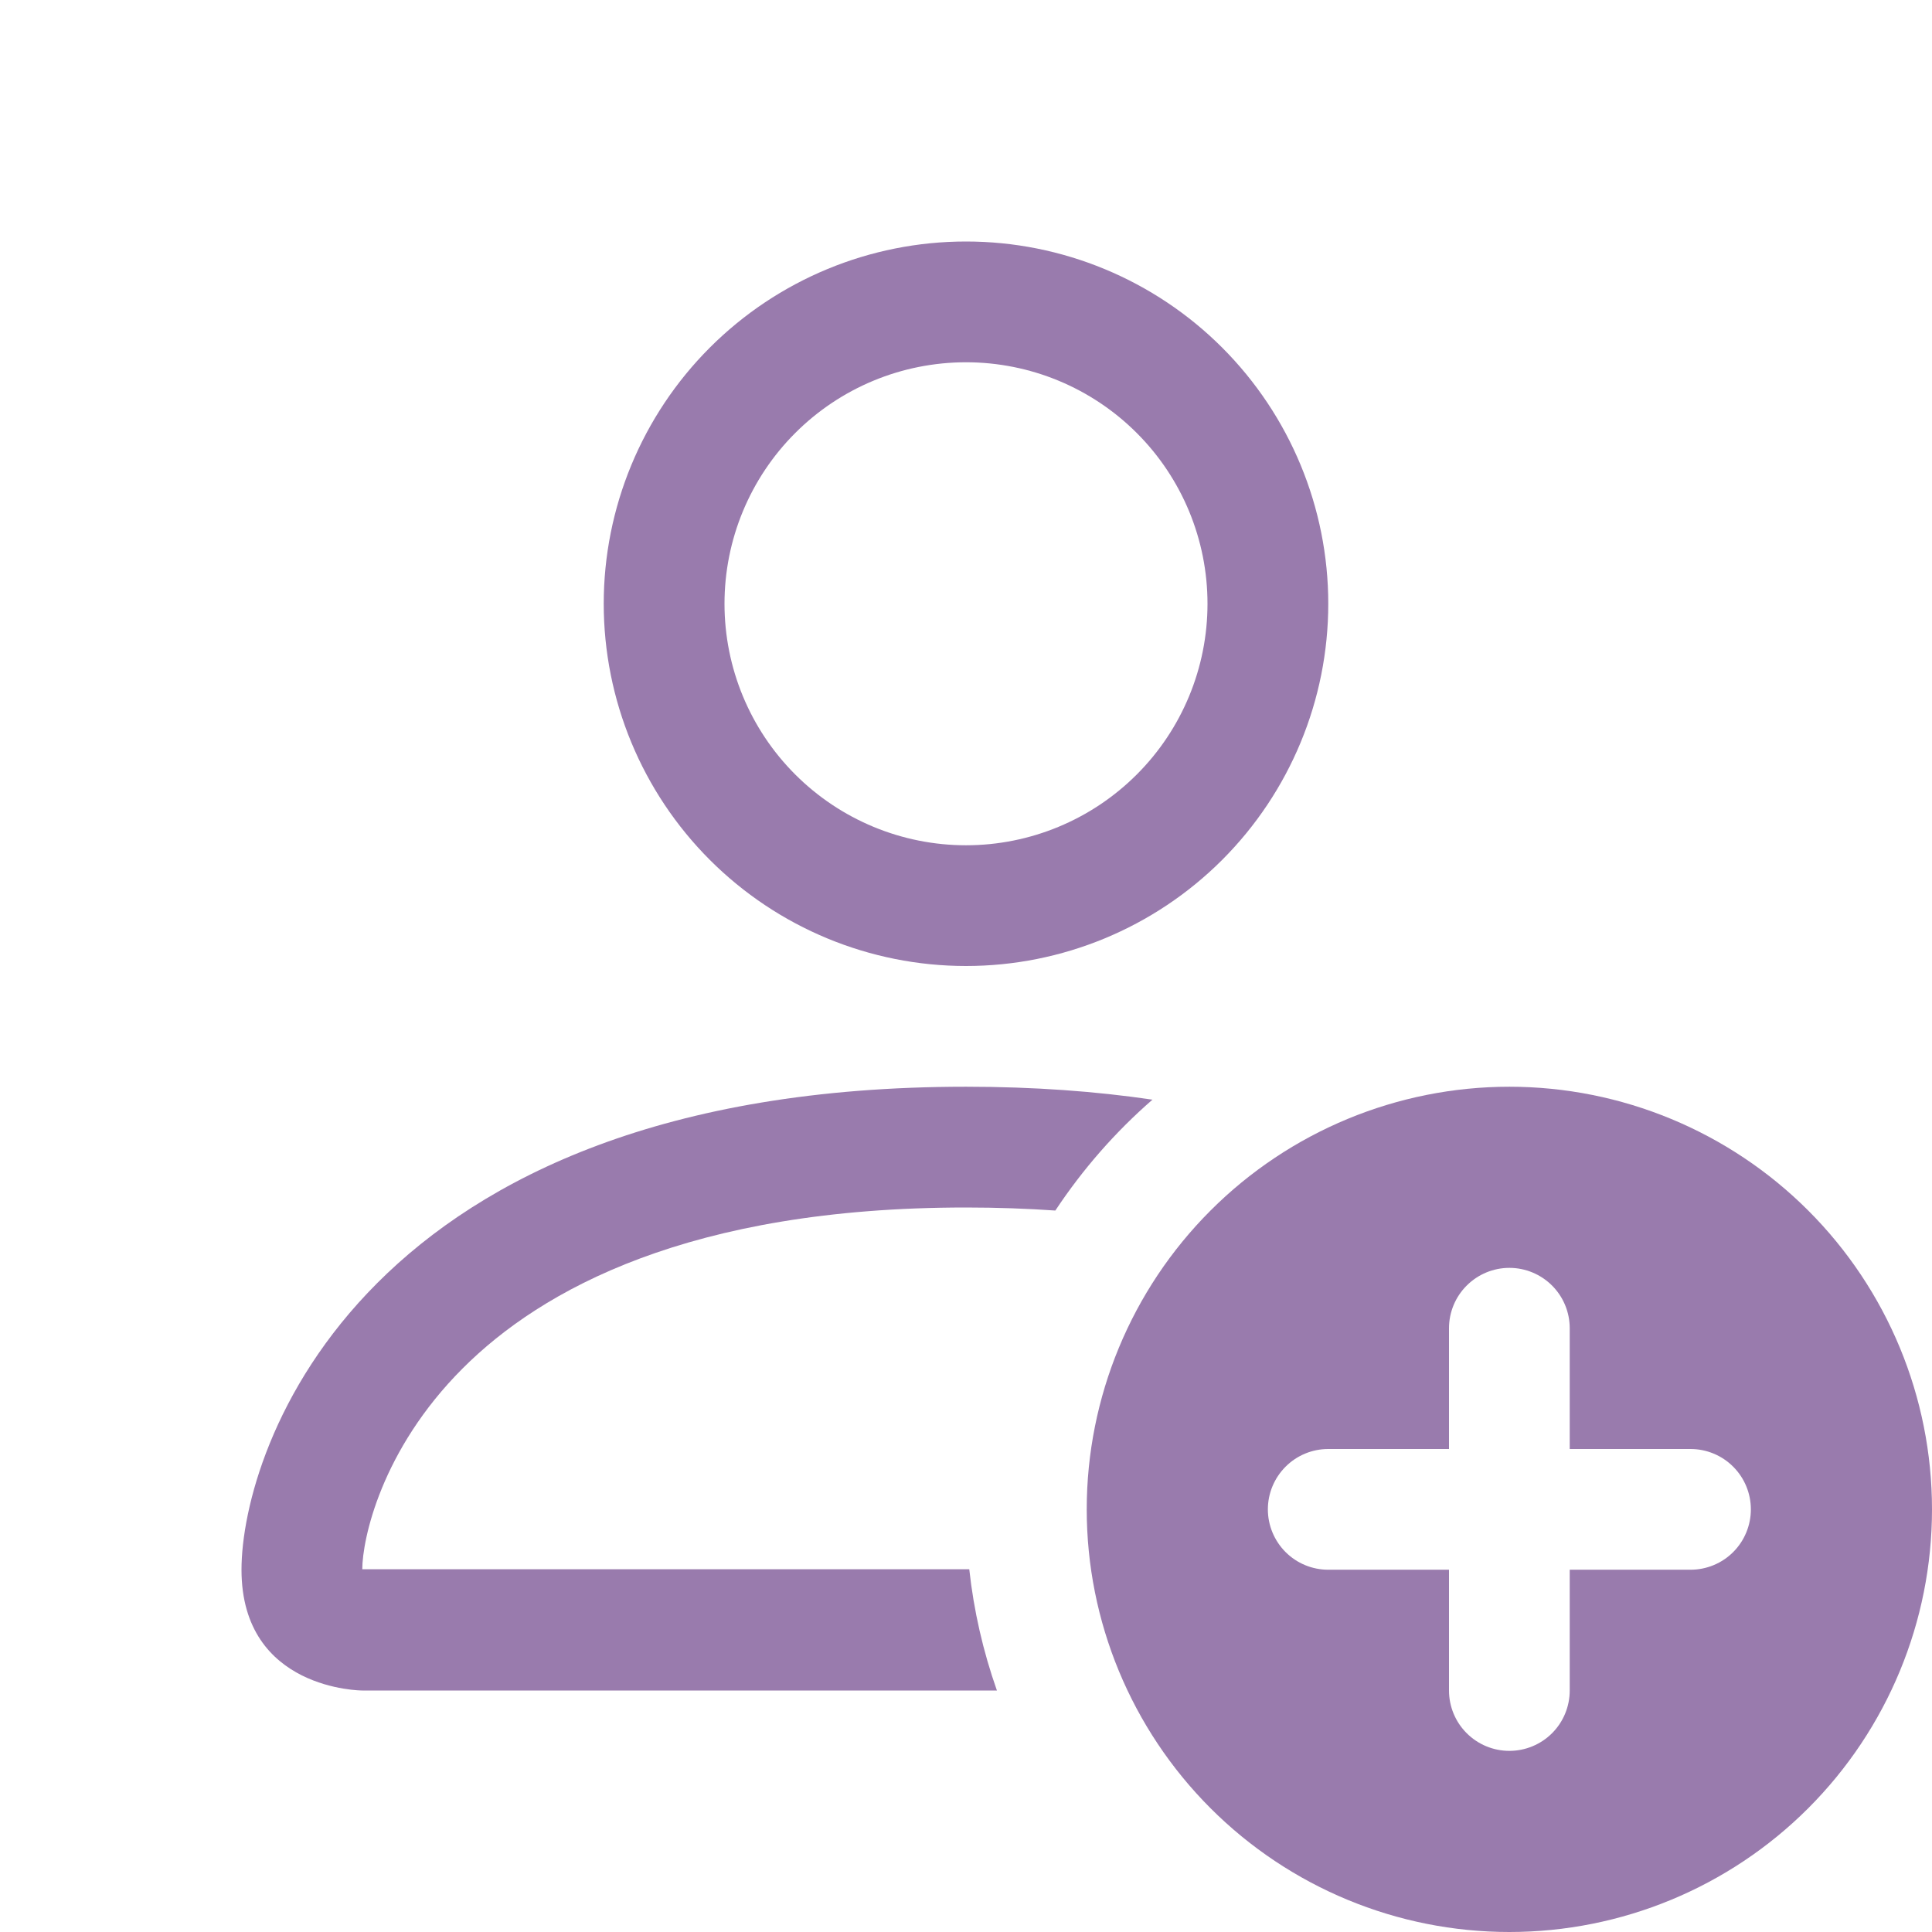 <svg width="49" height="49" viewBox="0 0 49 49" fill="none" xmlns="http://www.w3.org/2000/svg">
  <path d="M38.281 49C41.124 49 43.85 47.871 45.861 45.861C47.871 43.85 49 41.124 49 38.281C49 35.438 47.871 32.712 45.861 30.702C43.85 28.692 41.124 27.562 38.281 27.562C35.438 27.562 32.712 28.692 30.702 30.702C28.692 32.712 27.562 35.438 27.562 38.281C27.562 41.124 28.692 43.85 30.702 45.861C32.712 47.871 35.438 49 38.281 49ZM39.812 33.688V36.75H42.875C43.281 36.75 43.671 36.911 43.958 37.199C44.245 37.486 44.406 37.875 44.406 38.281C44.406 38.687 44.245 39.077 43.958 39.364C43.671 39.651 43.281 39.812 42.875 39.812H39.812V42.875C39.812 43.281 39.651 43.671 39.364 43.958C39.077 44.245 38.687 44.406 38.281 44.406C37.875 44.406 37.486 44.245 37.199 43.958C36.911 43.671 36.75 43.281 36.75 42.875V39.812H33.688C33.281 39.812 32.892 39.651 32.605 39.364C32.318 39.077 32.156 38.687 32.156 38.281C32.156 37.875 32.318 37.486 32.605 37.199C32.892 36.911 33.281 36.75 33.688 36.75H36.75V33.688C36.75 33.281 36.911 32.892 37.199 32.605C37.486 32.318 37.875 32.156 38.281 32.156C38.687 32.156 39.077 32.318 39.364 32.605C39.651 32.892 39.812 33.281 39.812 33.688ZM33.688 15.312C33.688 17.749 32.719 20.086 30.997 21.809C29.274 23.532 26.937 24.5 24.5 24.5C22.063 24.5 19.726 23.532 18.003 21.809C16.28 20.086 15.312 17.749 15.312 15.312C15.312 12.876 16.28 10.539 18.003 8.816C19.726 7.093 22.063 6.125 24.5 6.125C26.937 6.125 29.274 7.093 30.997 8.816C32.719 10.539 33.688 12.876 33.688 15.312ZM24.5 21.438C26.125 21.438 27.682 20.792 28.831 19.643C29.98 18.495 30.625 16.937 30.625 15.312C30.625 13.688 29.98 12.13 28.831 10.982C27.682 9.833 26.125 9.188 24.5 9.188C22.875 9.188 21.318 9.833 20.169 10.982C19.02 12.13 18.375 13.688 18.375 15.312C18.375 16.937 19.02 18.495 20.169 19.643C21.318 20.792 22.875 21.438 24.5 21.438Z" fill="#997BAD"/>
  <path d="M25.284 42.875C24.933 41.88 24.697 40.849 24.583 39.8H9.188C9.191 39.047 9.659 36.781 11.736 34.704C13.732 32.708 17.49 30.625 24.5 30.625C25.296 30.625 26.053 30.653 26.766 30.702C27.458 29.657 28.285 28.711 29.229 27.89C27.798 27.679 26.227 27.562 24.5 27.562C9.188 27.562 6.125 36.75 6.125 39.812C6.125 42.875 9.188 42.875 9.188 42.875H25.284Z" fill="#997BAD"/>
</svg>
